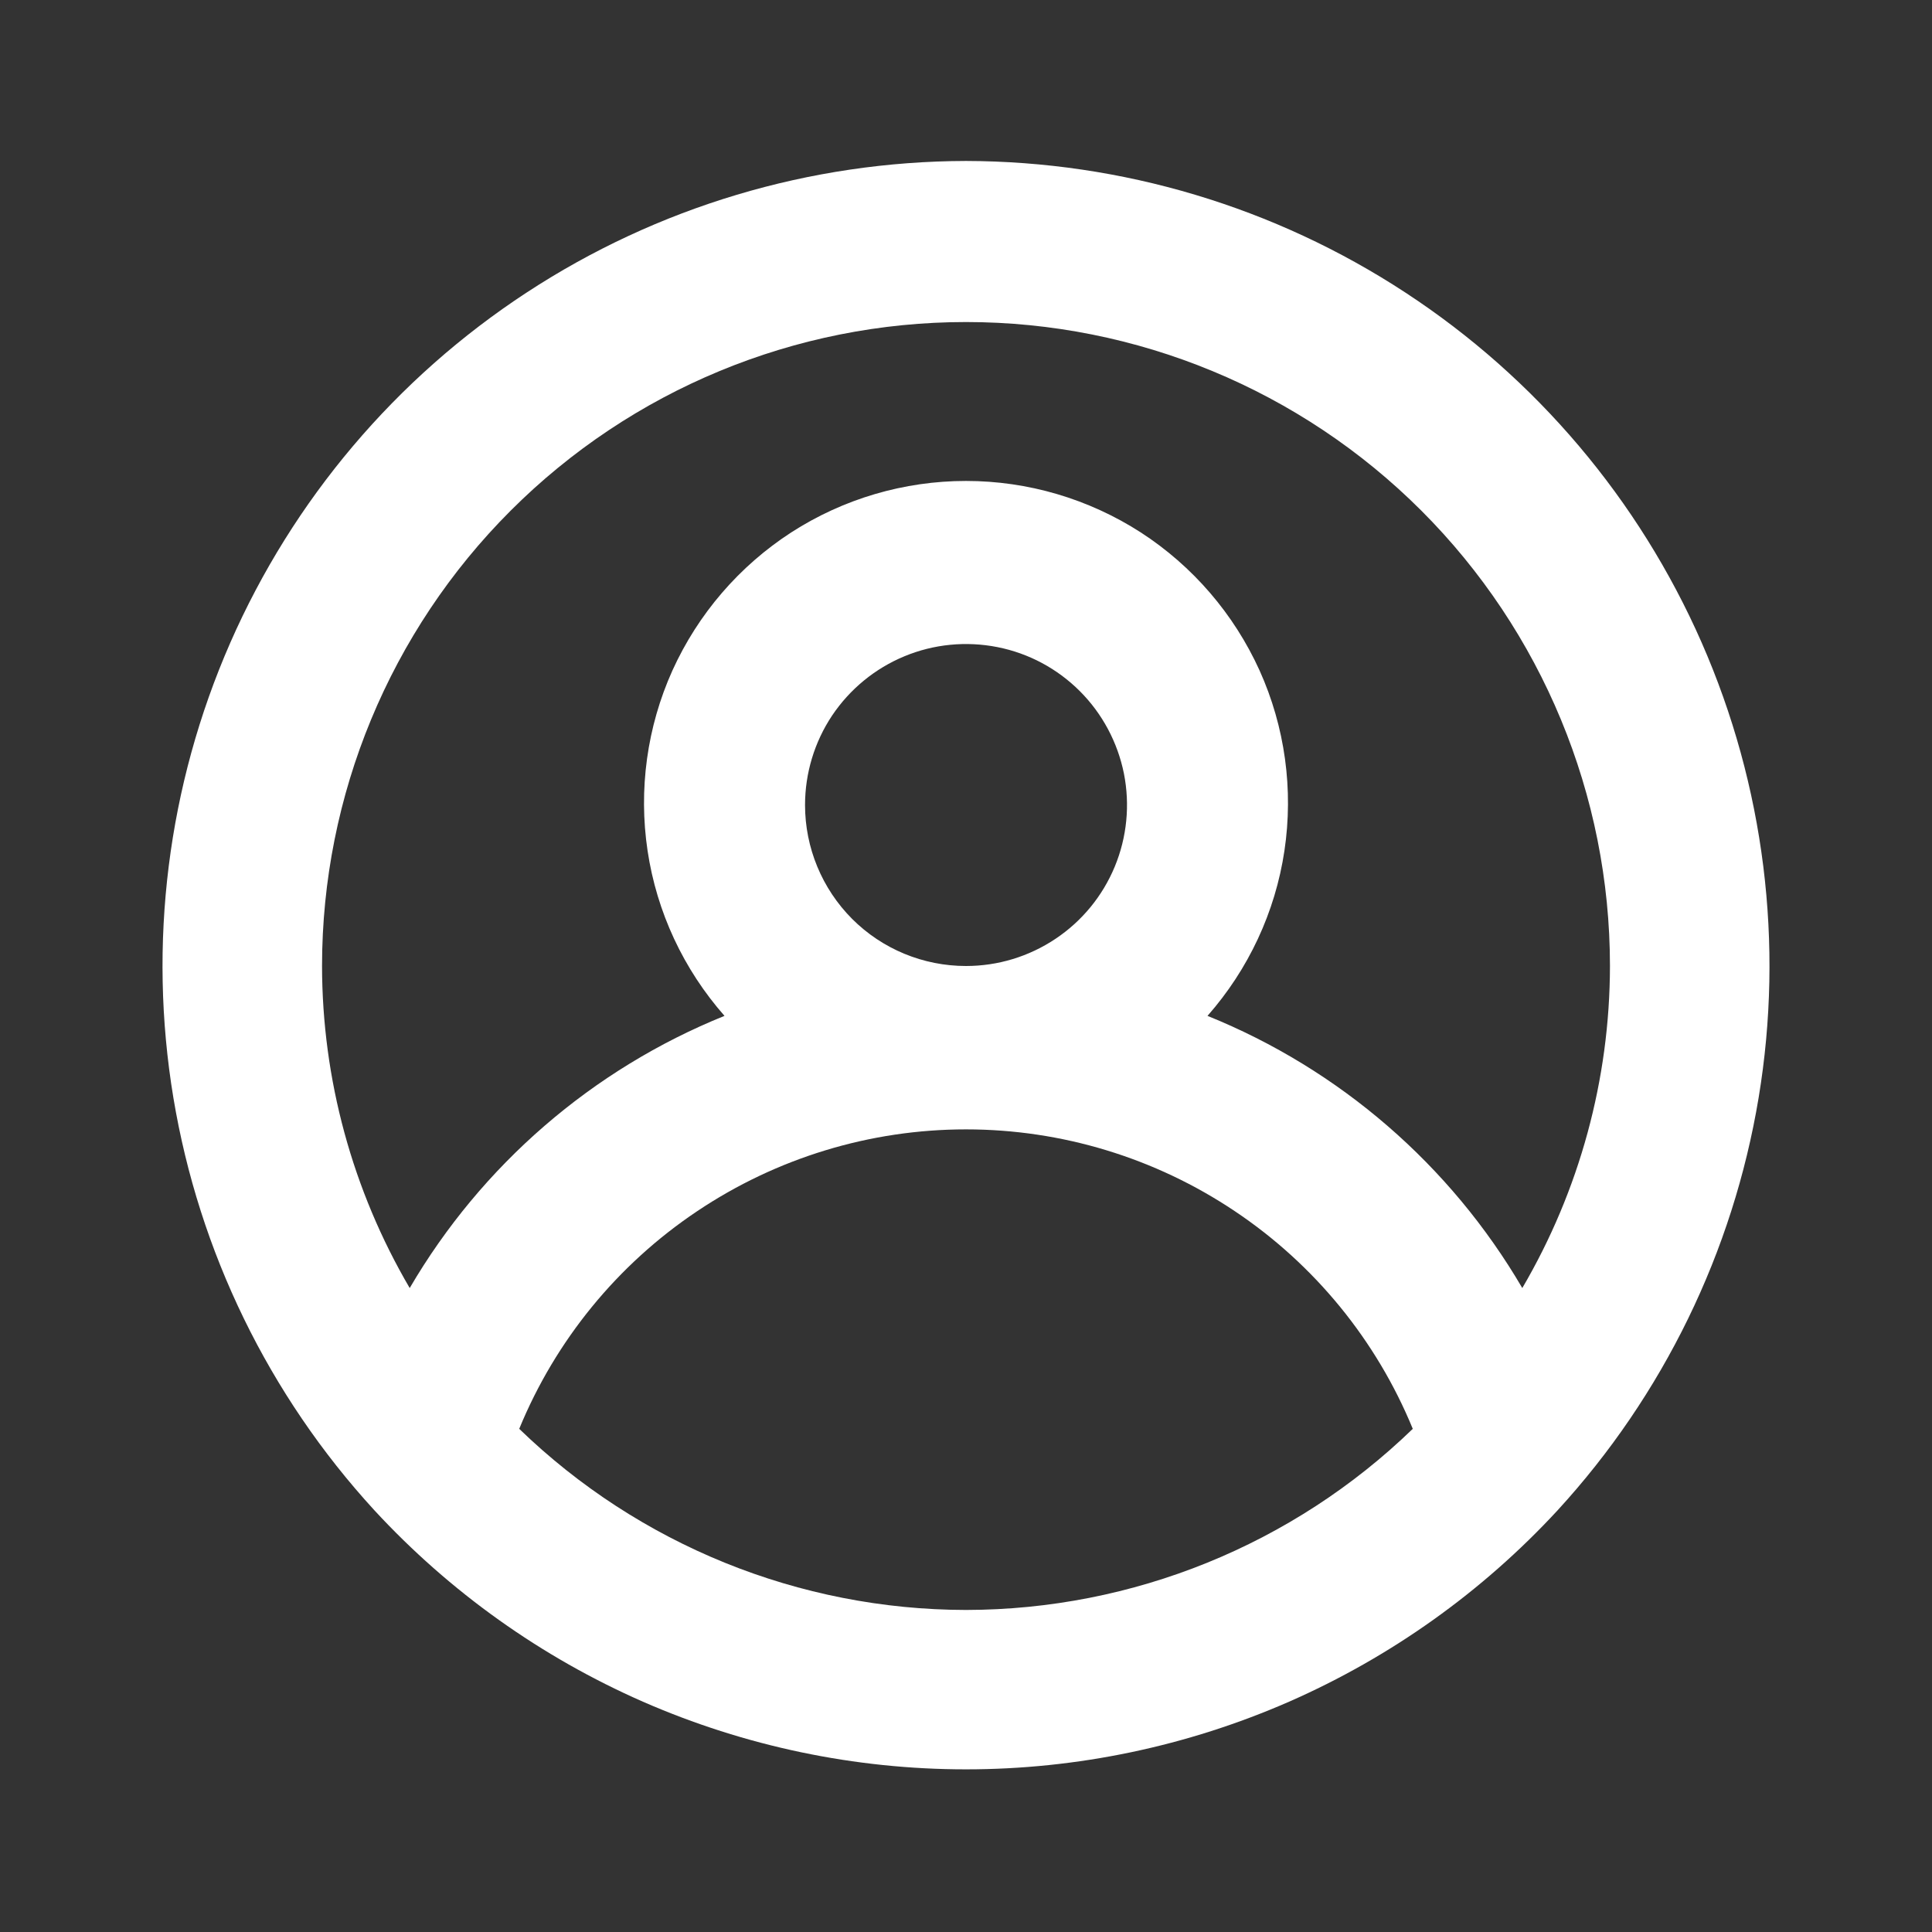 <svg width="16" height="16" viewBox="0 0 16 16" fill="none" xmlns="http://www.w3.org/2000/svg">
<rect x="0" y="0" width="16" height="16" fill="#333333" stroke="none"/>
<path d="M8 1.333C6.707 1.336 5.443 1.714 4.361 2.423C3.279 3.131 2.427 4.138 1.907 5.323C1.388 6.507 1.224 7.816 1.436 9.092C1.648 10.367 2.226 11.554 3.1 12.507C3.724 13.183 4.482 13.723 5.325 14.093C6.169 14.462 7.079 14.653 8 14.653C8.921 14.653 9.831 14.462 10.675 14.093C11.518 13.723 12.276 13.183 12.9 12.507C13.774 11.554 14.352 10.367 14.564 9.092C14.776 7.816 14.612 6.507 14.093 5.323C13.573 4.138 12.721 3.131 11.639 2.423C10.557 1.714 9.293 1.336 8 1.333ZM8 13.333C6.619 13.331 5.293 12.794 4.3 11.833C4.601 11.1 5.114 10.472 5.773 10.031C6.432 9.589 7.207 9.353 8 9.353C8.793 9.353 9.568 9.589 10.227 10.031C10.886 10.472 11.399 11.1 11.7 11.833C10.707 12.794 9.381 13.331 8 13.333ZM6.667 6.667C6.667 6.403 6.745 6.145 6.891 5.926C7.038 5.707 7.246 5.536 7.49 5.435C7.733 5.334 8.001 5.308 8.26 5.359C8.519 5.41 8.756 5.537 8.943 5.724C9.129 5.91 9.256 6.148 9.308 6.407C9.359 6.665 9.333 6.933 9.232 7.177C9.131 7.421 8.96 7.629 8.741 7.775C8.521 7.922 8.264 8 8 8C7.646 8 7.307 7.86 7.057 7.61C6.807 7.359 6.667 7.02 6.667 6.667ZM12.607 10.667C12.011 9.648 11.094 8.855 10 8.413C10.339 8.028 10.561 7.554 10.637 7.046C10.713 6.539 10.642 6.02 10.431 5.552C10.219 5.085 9.878 4.688 9.447 4.409C9.015 4.131 8.513 3.983 8 3.983C7.487 3.983 6.984 4.131 6.553 4.409C6.122 4.688 5.781 5.085 5.569 5.552C5.358 6.02 5.287 6.539 5.363 7.046C5.439 7.554 5.661 8.028 6 8.413C4.906 8.855 3.989 9.648 3.393 10.667C2.919 9.858 2.668 8.938 2.667 8C2.667 6.586 3.229 5.229 4.229 4.229C5.229 3.229 6.585 2.667 8 2.667C9.414 2.667 10.771 3.229 11.771 4.229C12.771 5.229 13.333 6.586 13.333 8C13.332 8.938 13.081 9.858 12.607 10.667Z" fill="white"/>
</svg>
